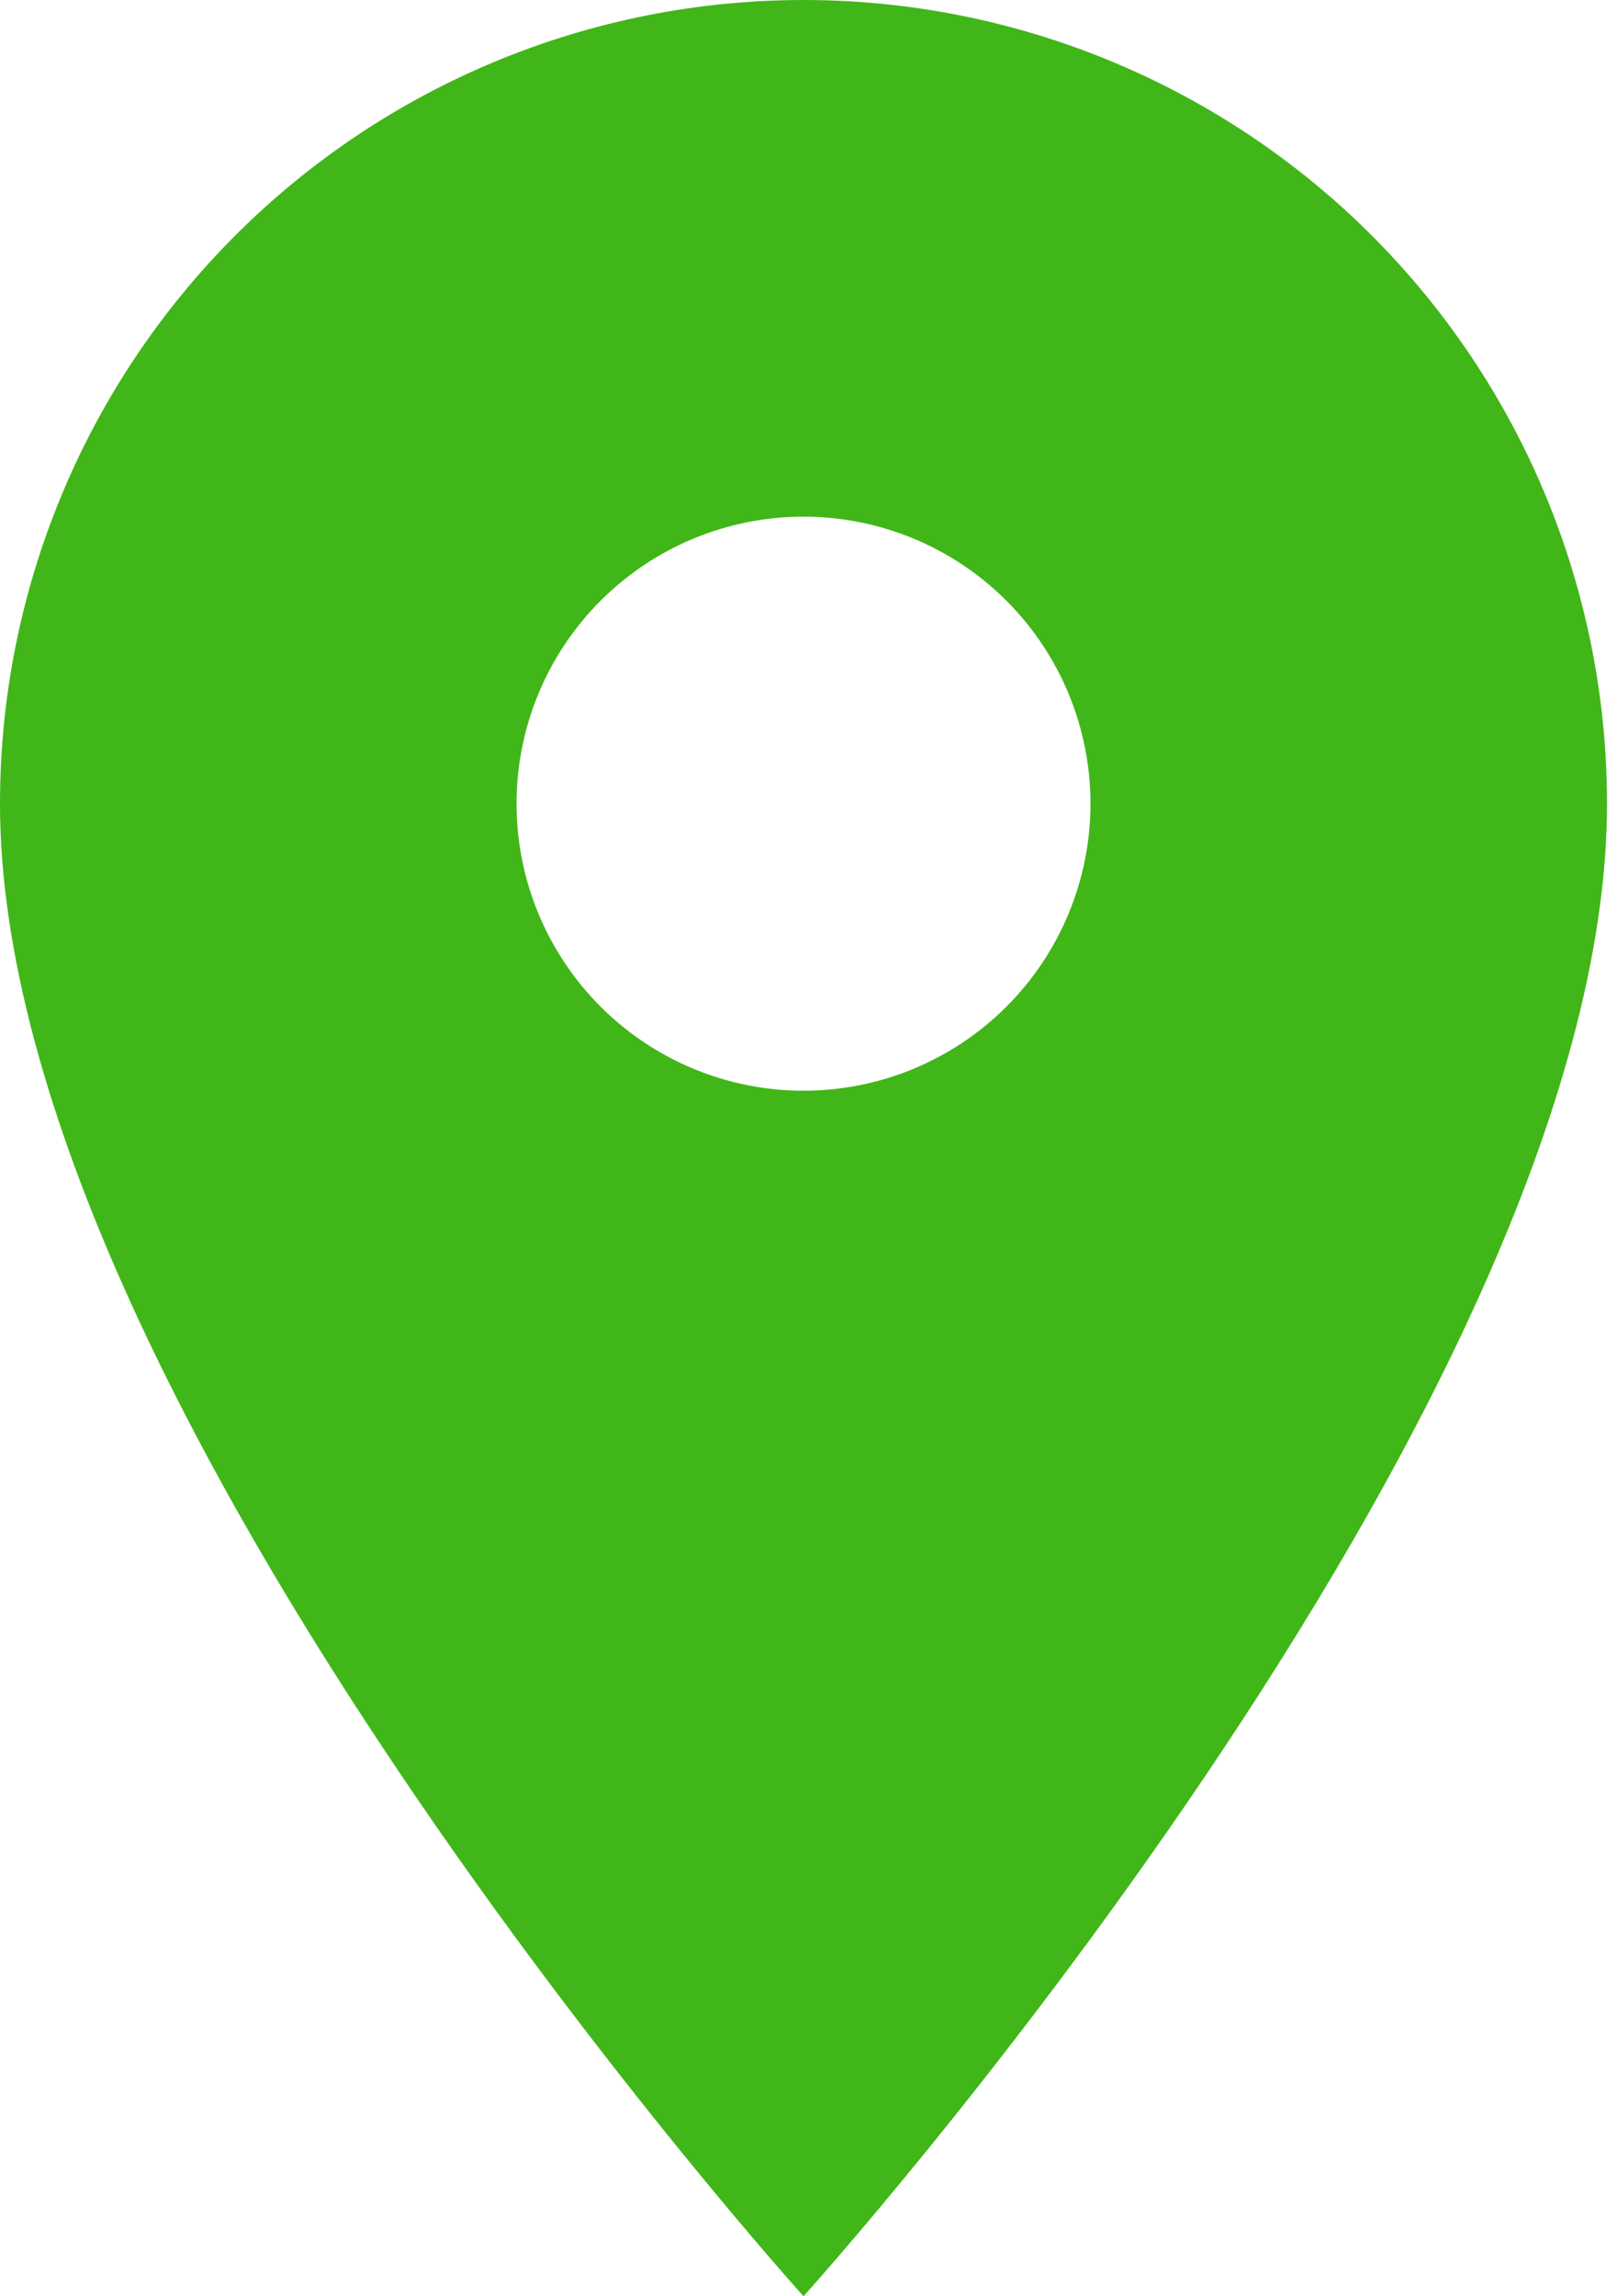 <?xml version="1.0" encoding="UTF-8"?> <svg xmlns="http://www.w3.org/2000/svg" width="81" height="115" viewBox="0 0 81 115" fill="none"> <path d="M40.25 54.625C36.438 54.625 32.781 53.111 30.085 50.415C27.39 47.719 25.875 44.062 25.875 40.25C25.875 36.438 27.39 32.781 30.085 30.085C32.781 27.39 36.438 25.875 40.25 25.875C44.062 25.875 47.719 27.39 50.415 30.085C53.111 32.781 54.625 36.438 54.625 40.25C54.625 42.138 54.253 44.007 53.531 45.751C52.808 47.495 51.749 49.08 50.415 50.415C49.08 51.749 47.495 52.808 45.751 53.531C44.007 54.253 42.138 54.625 40.25 54.625ZM40.25 0C29.575 0 19.337 4.241 11.789 11.789C4.241 19.337 0 29.575 0 40.25C0 70.438 40.25 115 40.25 115C40.25 115 80.5 70.438 80.5 40.25C80.5 29.575 76.259 19.337 68.711 11.789C61.163 4.241 50.925 0 40.25 0Z" fill="#41B619"></path> </svg> 